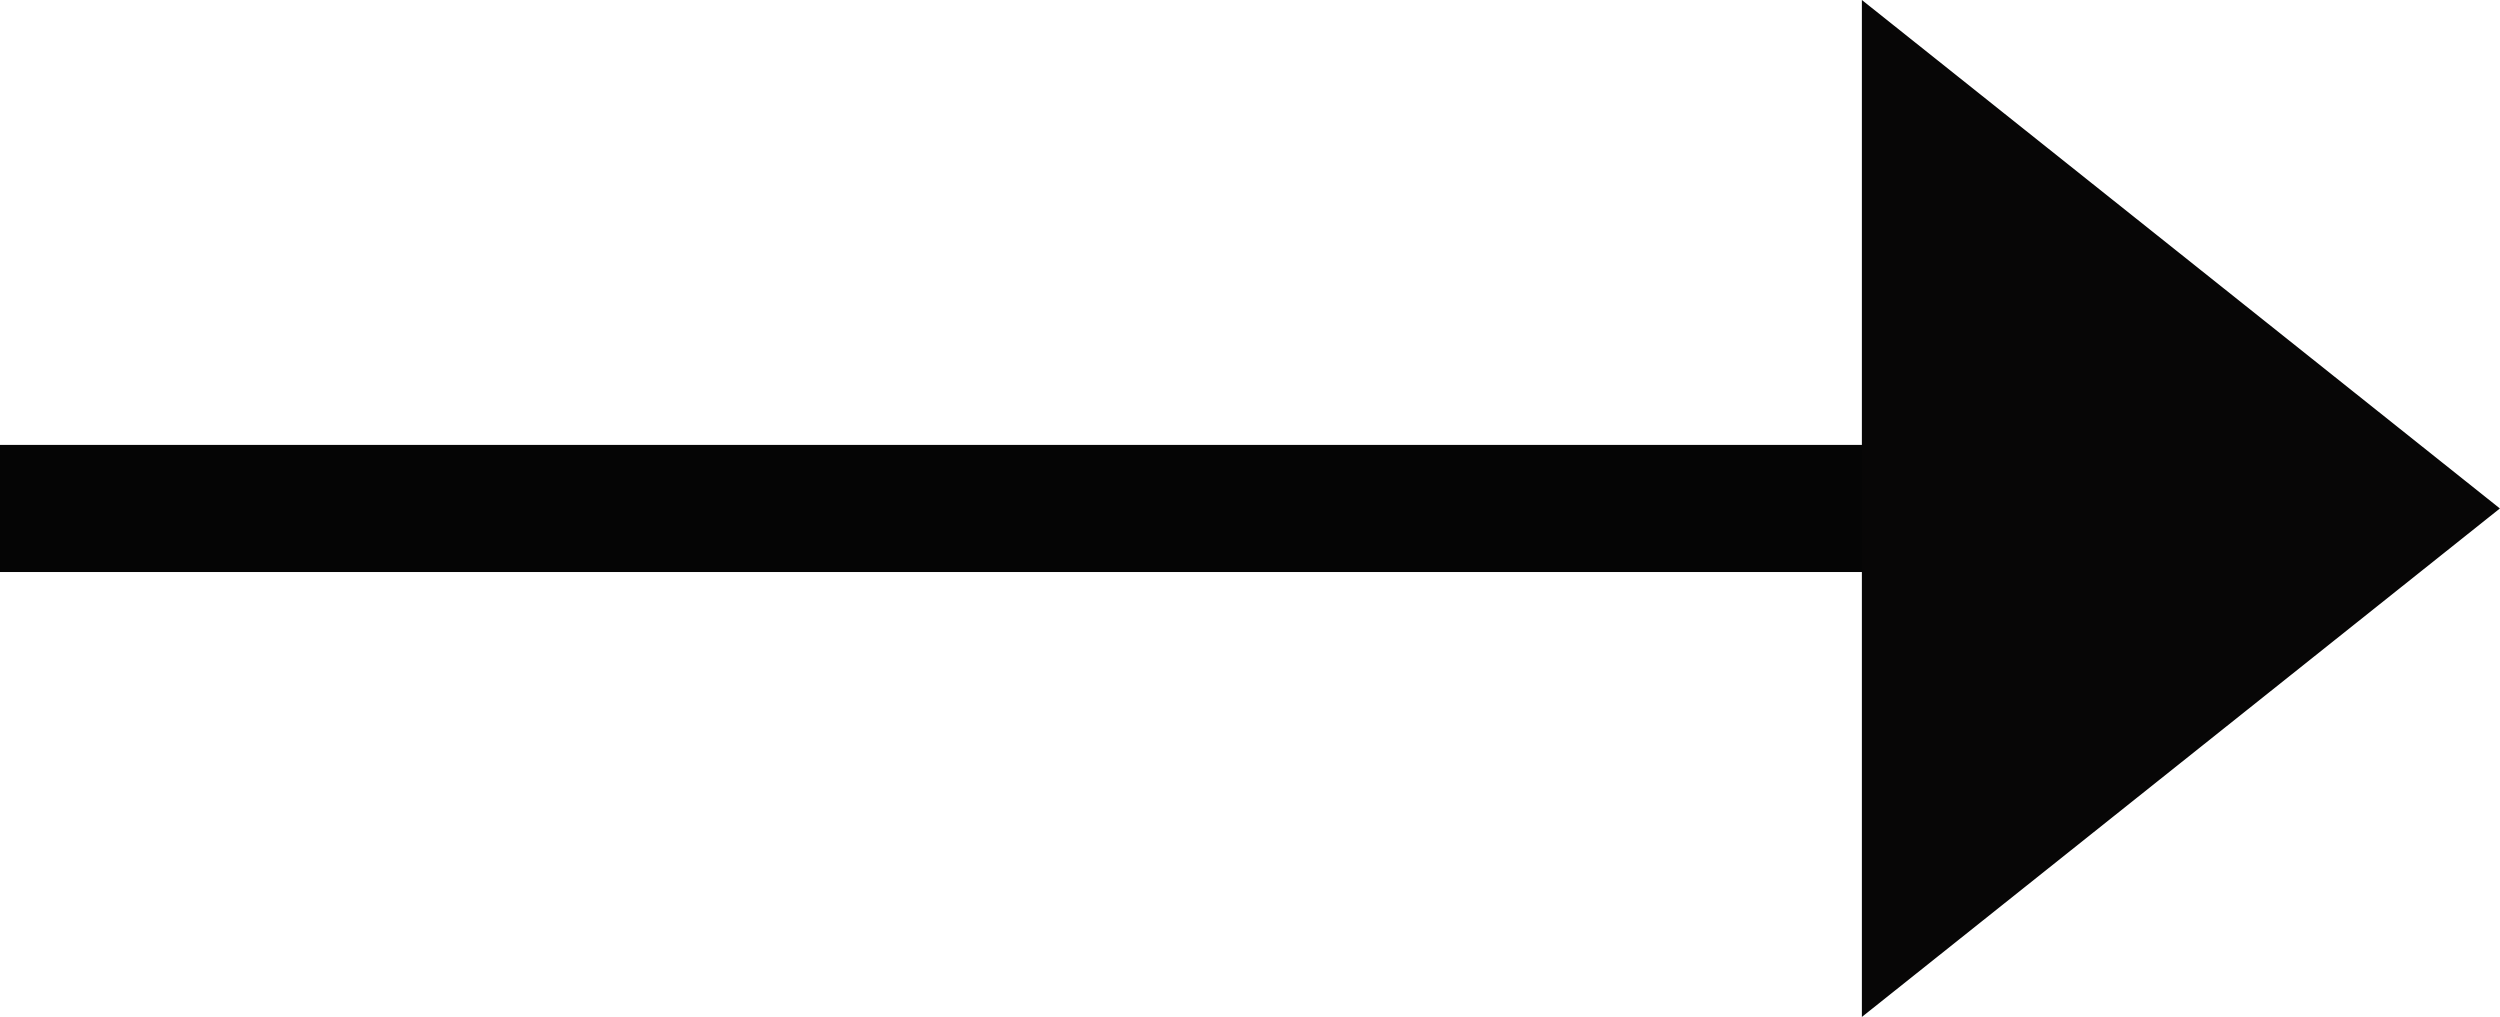 <svg xmlns="http://www.w3.org/2000/svg" width="19.667" height="8" viewBox="0 0 19.667 8">
  <g id="グループ_2260" data-name="グループ 2260" transform="translate(-864.853 -1330.5)">
    <path id="パス_3915" data-name="パス 3915" d="M-705.124,1329.5h-16.023" transform="translate(1586 5)" fill="none" stroke="#050505" stroke-width="1"/>
    <path id="多角形_10" data-name="多角形 10" d="M4,0,8,5.019H0Z" transform="translate(884.519 1330.5) rotate(90)" fill="#070606"/>
  </g>
</svg>
